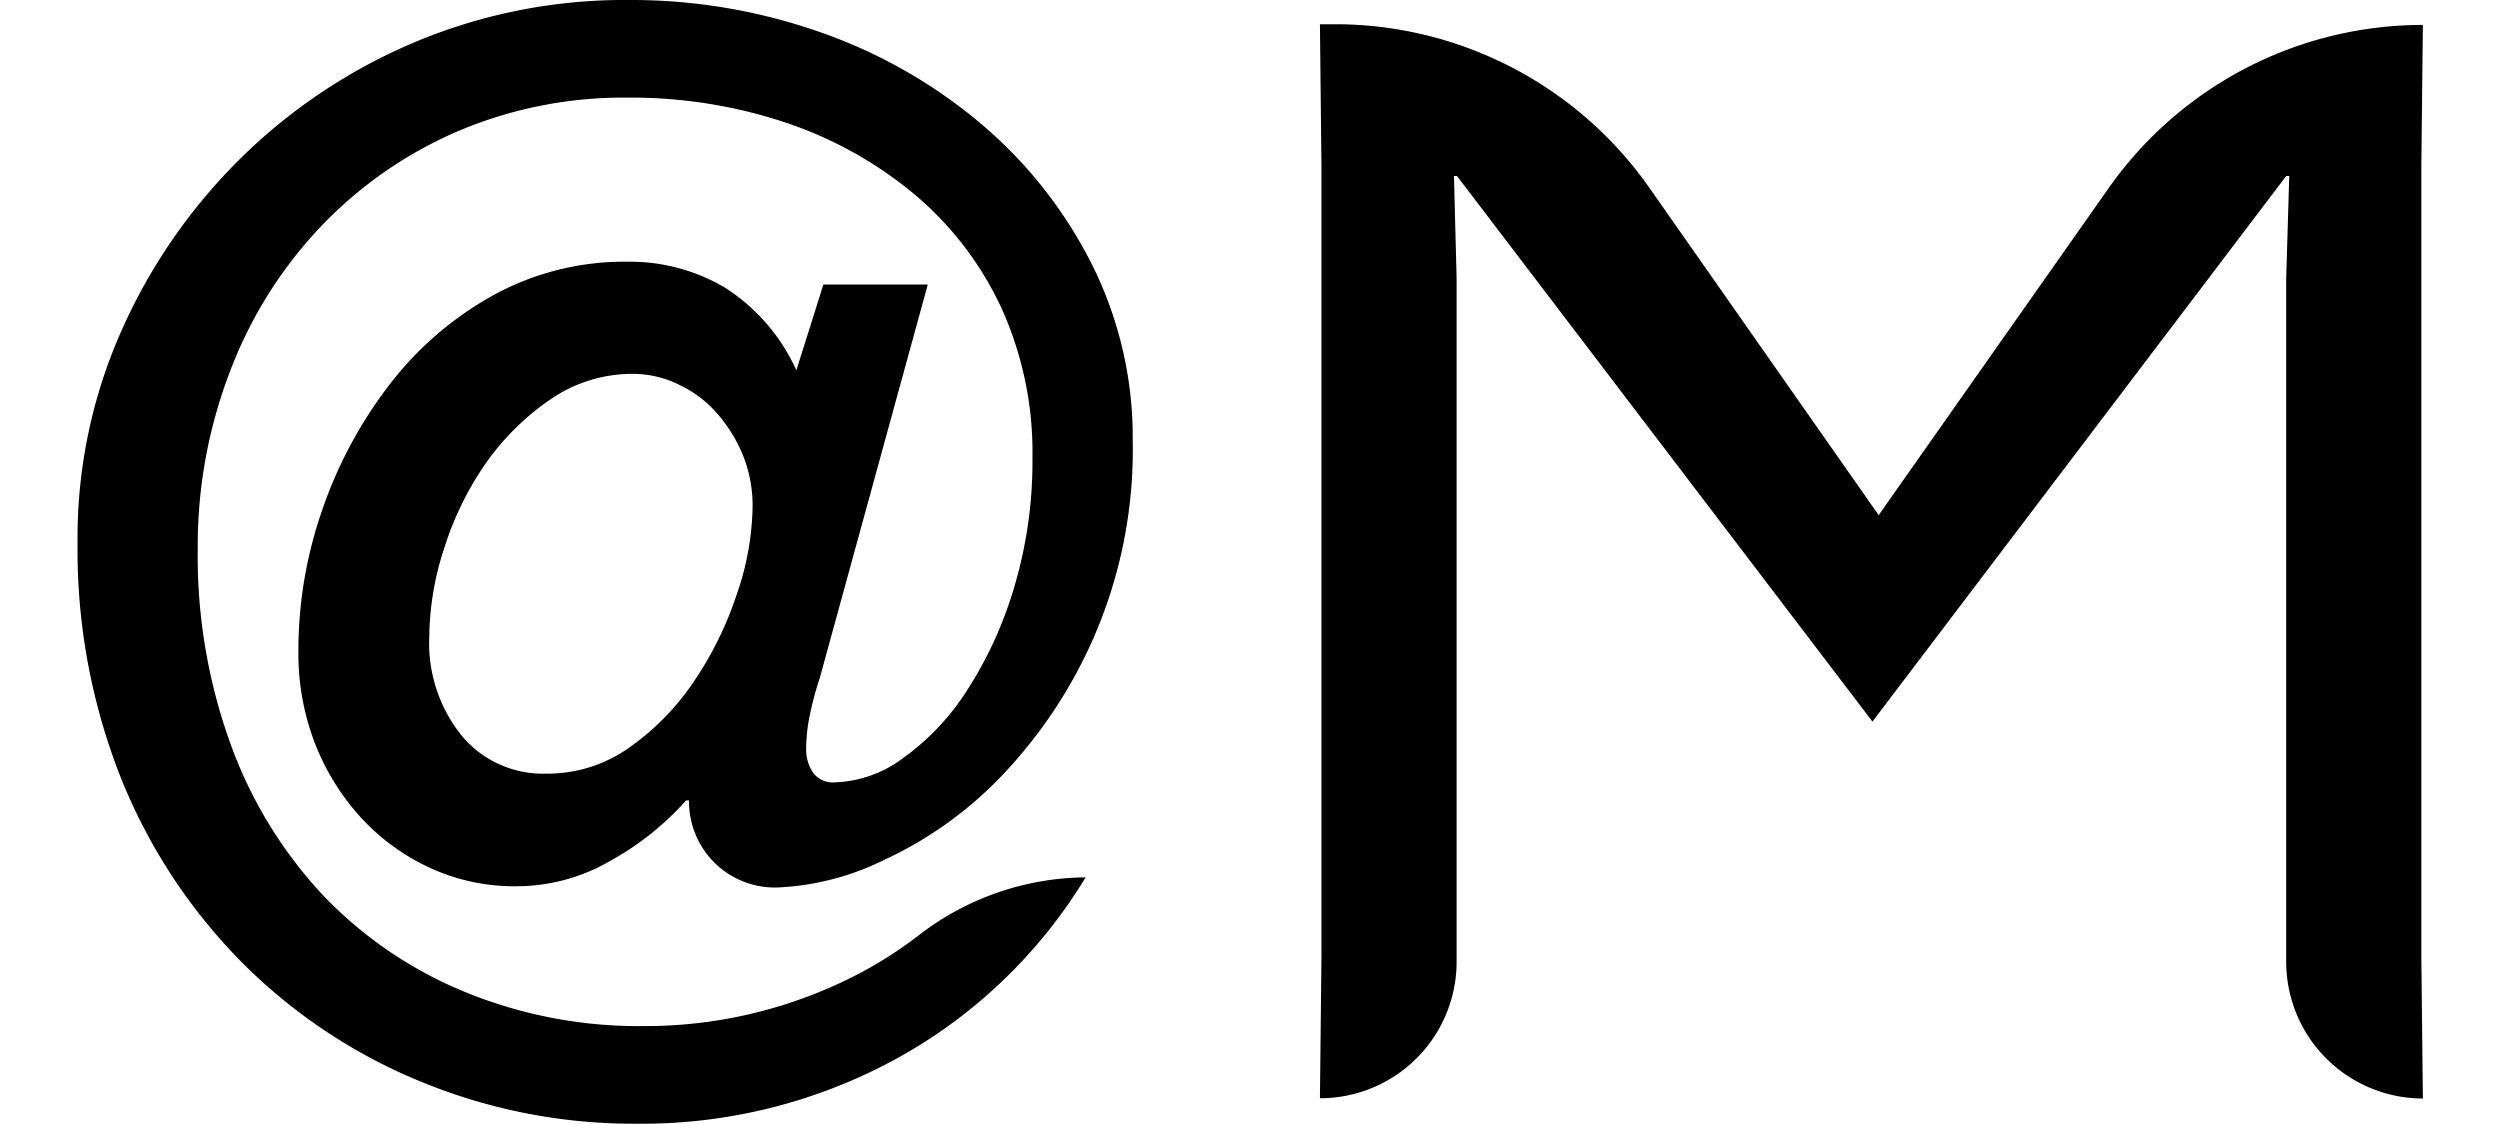<svg id="Layer_1" data-name="Layer 1" xmlns="http://www.w3.org/2000/svg" viewBox="0 0 180.54 81.15"><path d="M59.19,49a22.77,22.77,0,0,0-.7,2.6A11.9,11.9,0,0,0,58.22,54a3,3,0,0,0,.49,1.79,1.77,1.77,0,0,0,1.57.71,8.73,8.73,0,0,0,5-1.8,17.73,17.73,0,0,0,4.61-4.93,28.59,28.59,0,0,0,3.37-7.43,31.73,31.73,0,0,0,1.3-9.28,25.22,25.22,0,0,0-2.28-10.9A23.84,23.84,0,0,0,66,14,28.81,28.81,0,0,0,56.7,8.84,35.28,35.28,0,0,0,45.41,7.05,30.55,30.55,0,0,0,32.78,9.6,30.12,30.12,0,0,0,23,16.54a31.24,31.24,0,0,0-6.4,10.31A35.12,35.12,0,0,0,14.28,39.6a39.87,39.87,0,0,0,2.44,14.32,31.74,31.74,0,0,0,6.72,10.85,29.77,29.77,0,0,0,10.2,6.89A33.05,33.05,0,0,0,46.39,74.1,33.36,33.36,0,0,0,59.9,71.33a30,30,0,0,0,6.4-3.75,19.93,19.93,0,0,1,12.1-4.22h0A36.55,36.55,0,0,1,64.67,76.49,38.3,38.3,0,0,1,46,81.15a40.27,40.27,0,0,1-15.73-3.09,39.15,39.15,0,0,1-12.86-8.62A40.21,40.21,0,0,1,8.74,56.2a44.75,44.75,0,0,1-3.14-17A36.8,36.8,0,0,1,8.8,23.82a40.62,40.62,0,0,1,8.62-12.43A40.11,40.11,0,0,1,30.06,3,39.08,39.08,0,0,1,45.41,0,41.17,41.17,0,0,1,59.25,2.33,36.75,36.75,0,0,1,70.8,8.9a32.26,32.26,0,0,1,8,10.09,27.88,27.88,0,0,1,3,12.8A33.93,33.93,0,0,1,79,46a34.44,34.44,0,0,1-6.72,10.09,28,28,0,0,1-8.41,6,19.29,19.29,0,0,1-7.71,2,6.2,6.2,0,0,1-6.4-6.29h-.21a20.63,20.63,0,0,1-5.43,4.34A13.45,13.45,0,0,1,37.39,64,14.58,14.58,0,0,1,31,62.65a15.67,15.67,0,0,1-5-3.68,17.22,17.22,0,0,1-3.31-5.43A18,18,0,0,1,21.55,47a30.79,30.79,0,0,1,1.73-10.2,31.67,31.67,0,0,1,4.83-9,24.25,24.25,0,0,1,7.48-6.46,19.64,19.64,0,0,1,9.71-2.44,13.48,13.48,0,0,1,7,1.84,13.81,13.81,0,0,1,5.21,6l1.95-6.19H67ZM39.45,55.87a10.19,10.19,0,0,0,6-1.89,18.33,18.33,0,0,0,4.67-4.78,25.39,25.39,0,0,0,3.09-6.29,20.14,20.14,0,0,0,1.14-6.35,9.73,9.73,0,0,0-.7-3.69,10.84,10.84,0,0,0-1.85-3,8.31,8.31,0,0,0-2.71-2.06A7.48,7.48,0,0,0,45.74,27a10.4,10.4,0,0,0-6,1.85,18.38,18.38,0,0,0-4.66,4.61,22.51,22.51,0,0,0-3,6.13A21,21,0,0,0,31,46a10.63,10.63,0,0,0,2.33,7.11A7.62,7.62,0,0,0,39.45,55.87Z"/><path d="M135.67,37.2,119.11,13.56A27.73,27.73,0,0,0,96.41,1.75H95.32L95.43,12V69.11l-.11,10.2a9.86,9.86,0,0,0,9.87-10V20.08L105,12.71h.22l30,39.4,29.88-39.4h.22l-.22,7.37V69.33a9.88,9.88,0,0,0,9.87,10l-.11-10.2V12l.11-10.2h0a27.75,27.75,0,0,0-22.71,11.81Z"/></svg>